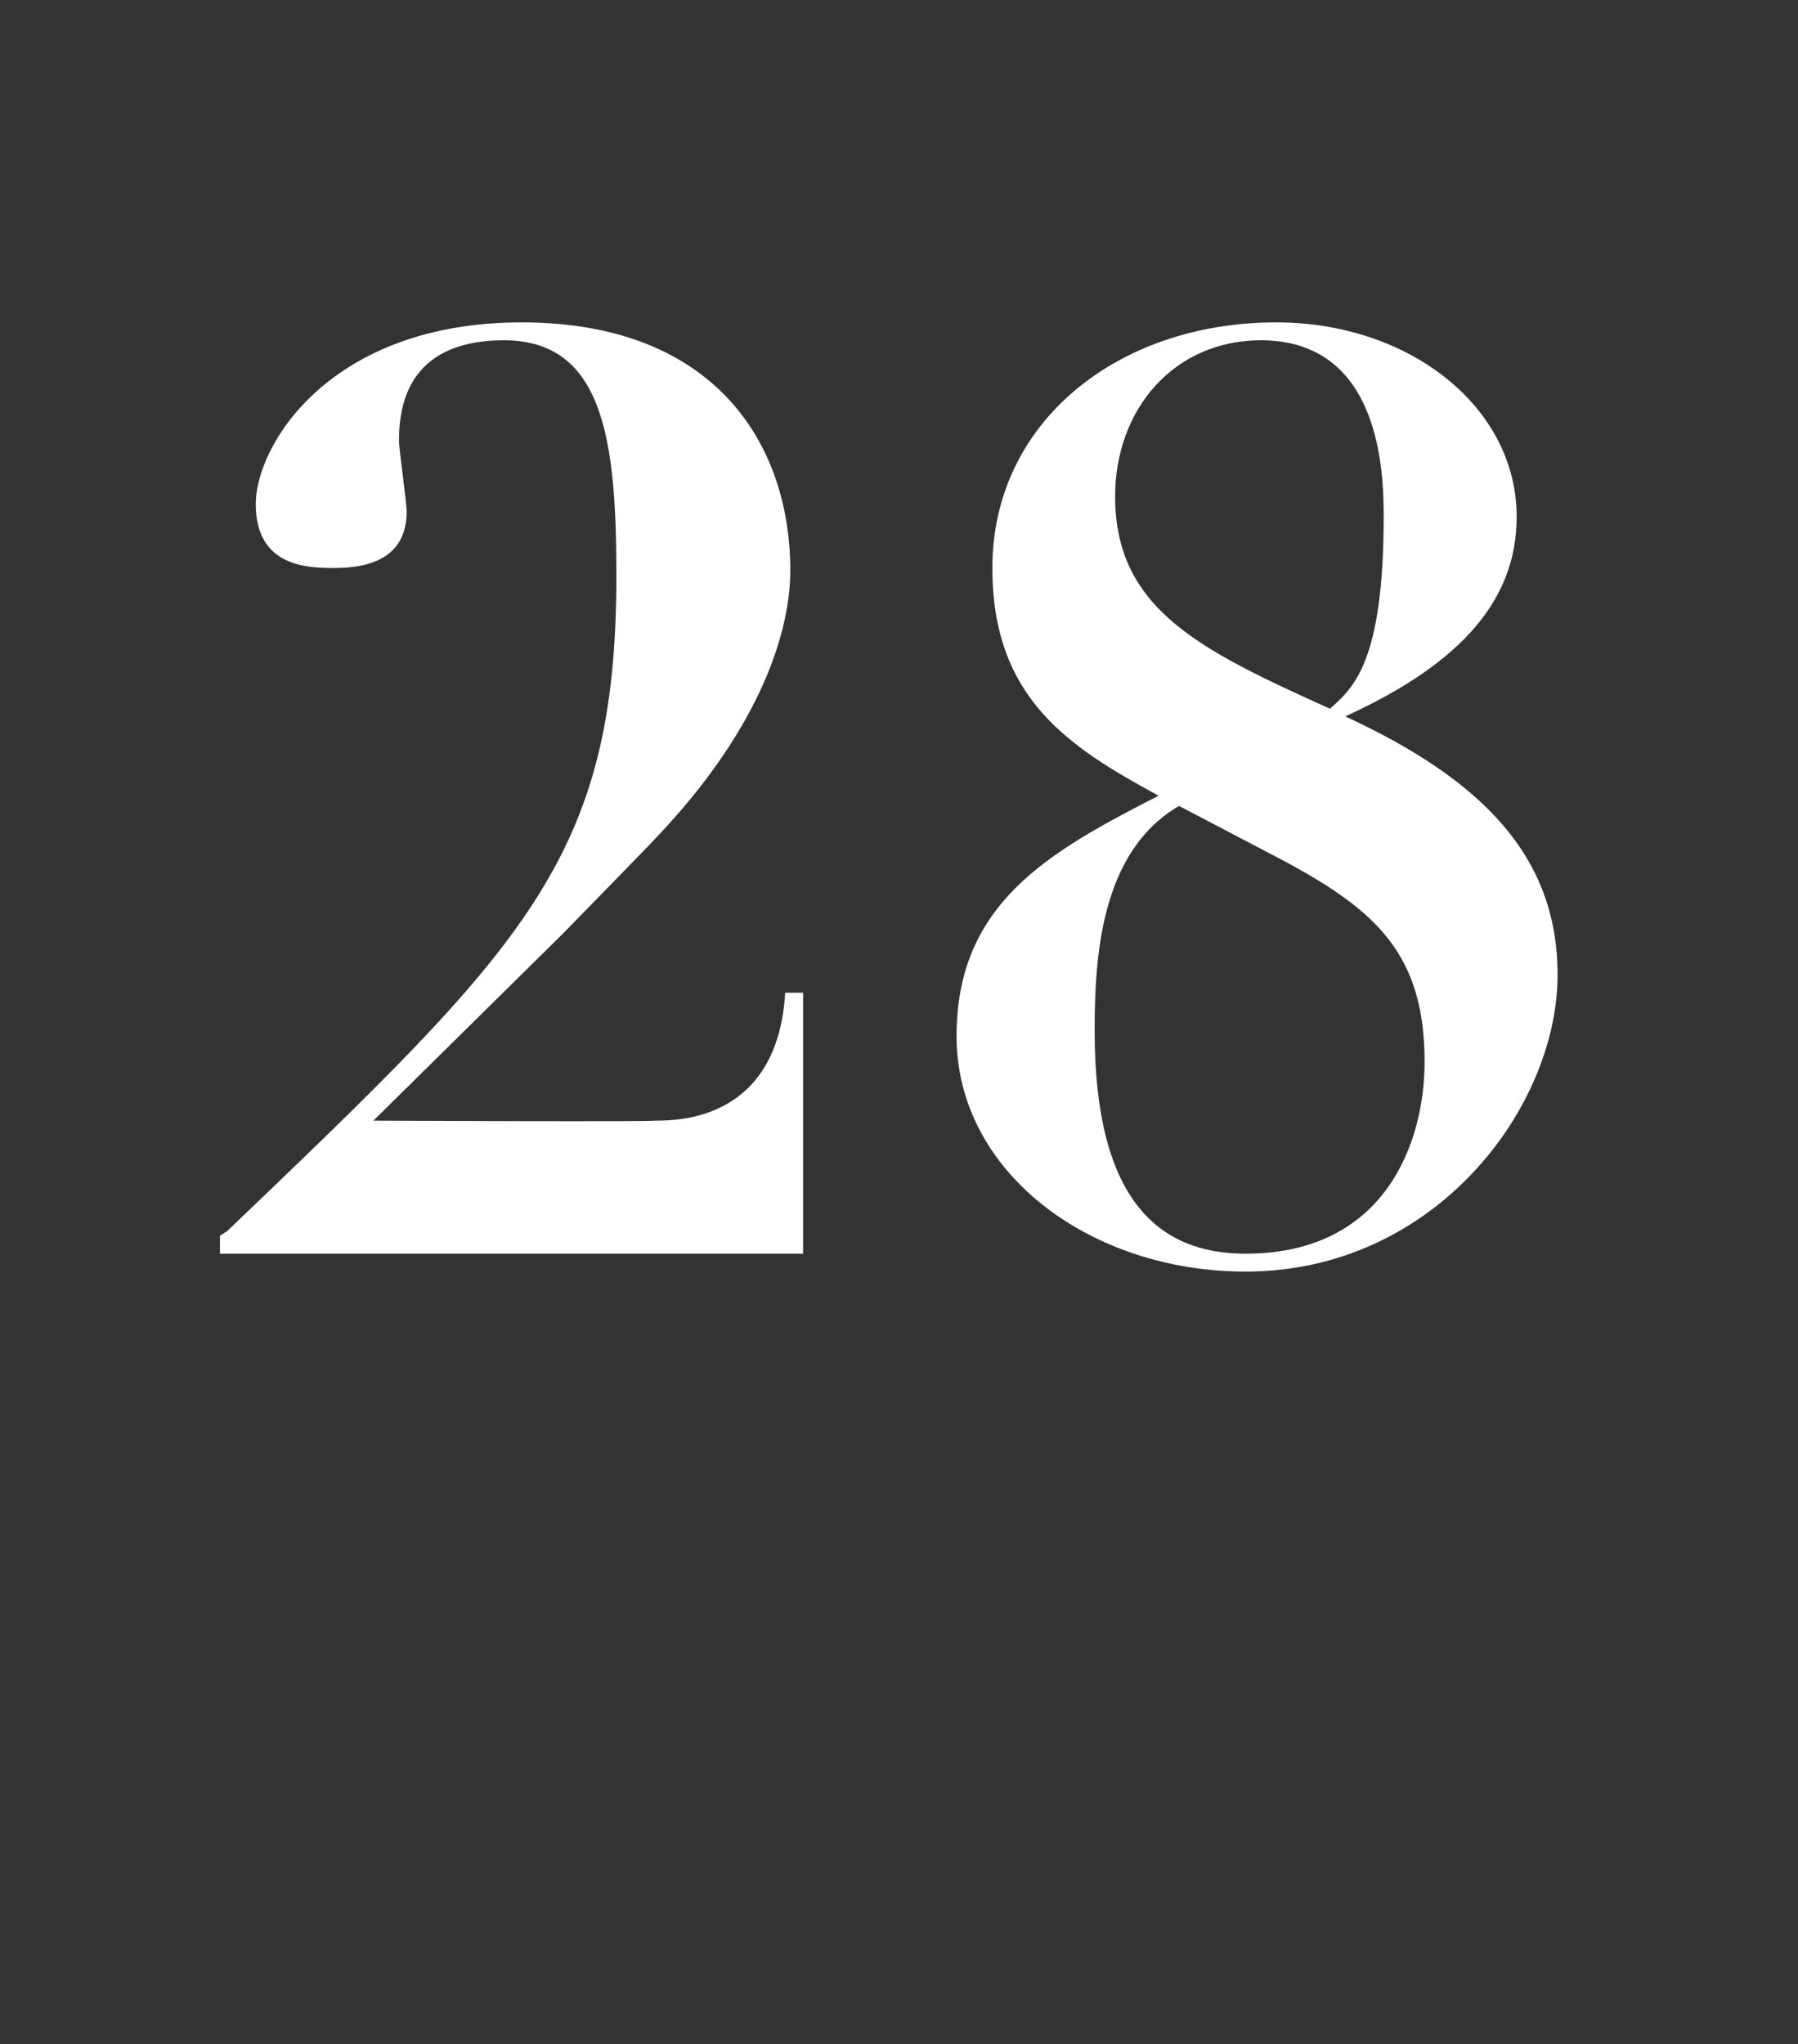 <?xml version="1.0" standalone="no"?><!DOCTYPE svg PUBLIC "-//W3C//DTD SVG 1.1//EN" "http://www.w3.org/Graphics/SVG/1.1/DTD/svg11.dtd"><svg xmlns="http://www.w3.org/2000/svg" version="1.1" width="70.3px" height="79.9px" viewBox="0 -13 70.3 79.9" style="top:-13px"><rect x="0" y="-13" width="70.3" height="79.9" fill="#333333" stroke="none"/><desc>28</desc><defs/><g id="Polygon28267"><path d="m25.6 30.8c.9 0 4.8 0 5.1-5c.02 0 .7 0 .7 0l0 10.2l-22.8 0l0-.7c0 0 .32-.2.3-.2c11.6-11.1 15.2-14.5 15.2-25.6c0-5.3-.5-9.2-4.4-9.2c-1.8 0-4.1.6-4.1 3.9c0 .4.3 2.4.3 2.8c0 1.7-1.3 2.2-2.8 2.2c-1 0-3.1 0-3.1-2.5c0-2.3 2.9-7.1 10.4-7.1c7.5 0 10.5 4.7 10.5 9.7c0 2.2-1 6-5.3 10.5c-.03.05-3.6 3.7-3.6 3.7l-7.4 7.3c0 0 10.97.05 11 0zm19.7-12.7c-3.5-1.9-6.5-3.8-6.5-8.9c0-5.7 4.9-9.6 11.1-9.6c5.2 0 9.4 3.3 9.4 7.6c0 3.2-2.1 5.7-6.7 7.8c5.4 2.5 8.3 5.5 8.3 10.1c0 5.2-4.8 11.6-12.2 11.6c-6.1 0-11.3-3.9-11.3-9.2c0-5.2 3.6-7.2 7.9-9.4zm.8.4c-3.1 1.8-3.3 6-3.3 8.8c0 6.6 2.5 8.7 5.9 8.7c5.5 0 7-4.4 7-7.5c0-4.2-1.9-5.9-5.4-7.8c0 0-4.2-2.2-4.2-2.2zm5.9-3.8c.9-.8 2.1-1.8 2.1-7.5c0-1.7-.1-6.9-4.8-6.9c-3.4 0-5.7 2.7-5.7 6.1c0 4.4 3.3 6 8.4 8.3z" stroke="none" fill="#fff"/></g></svg>